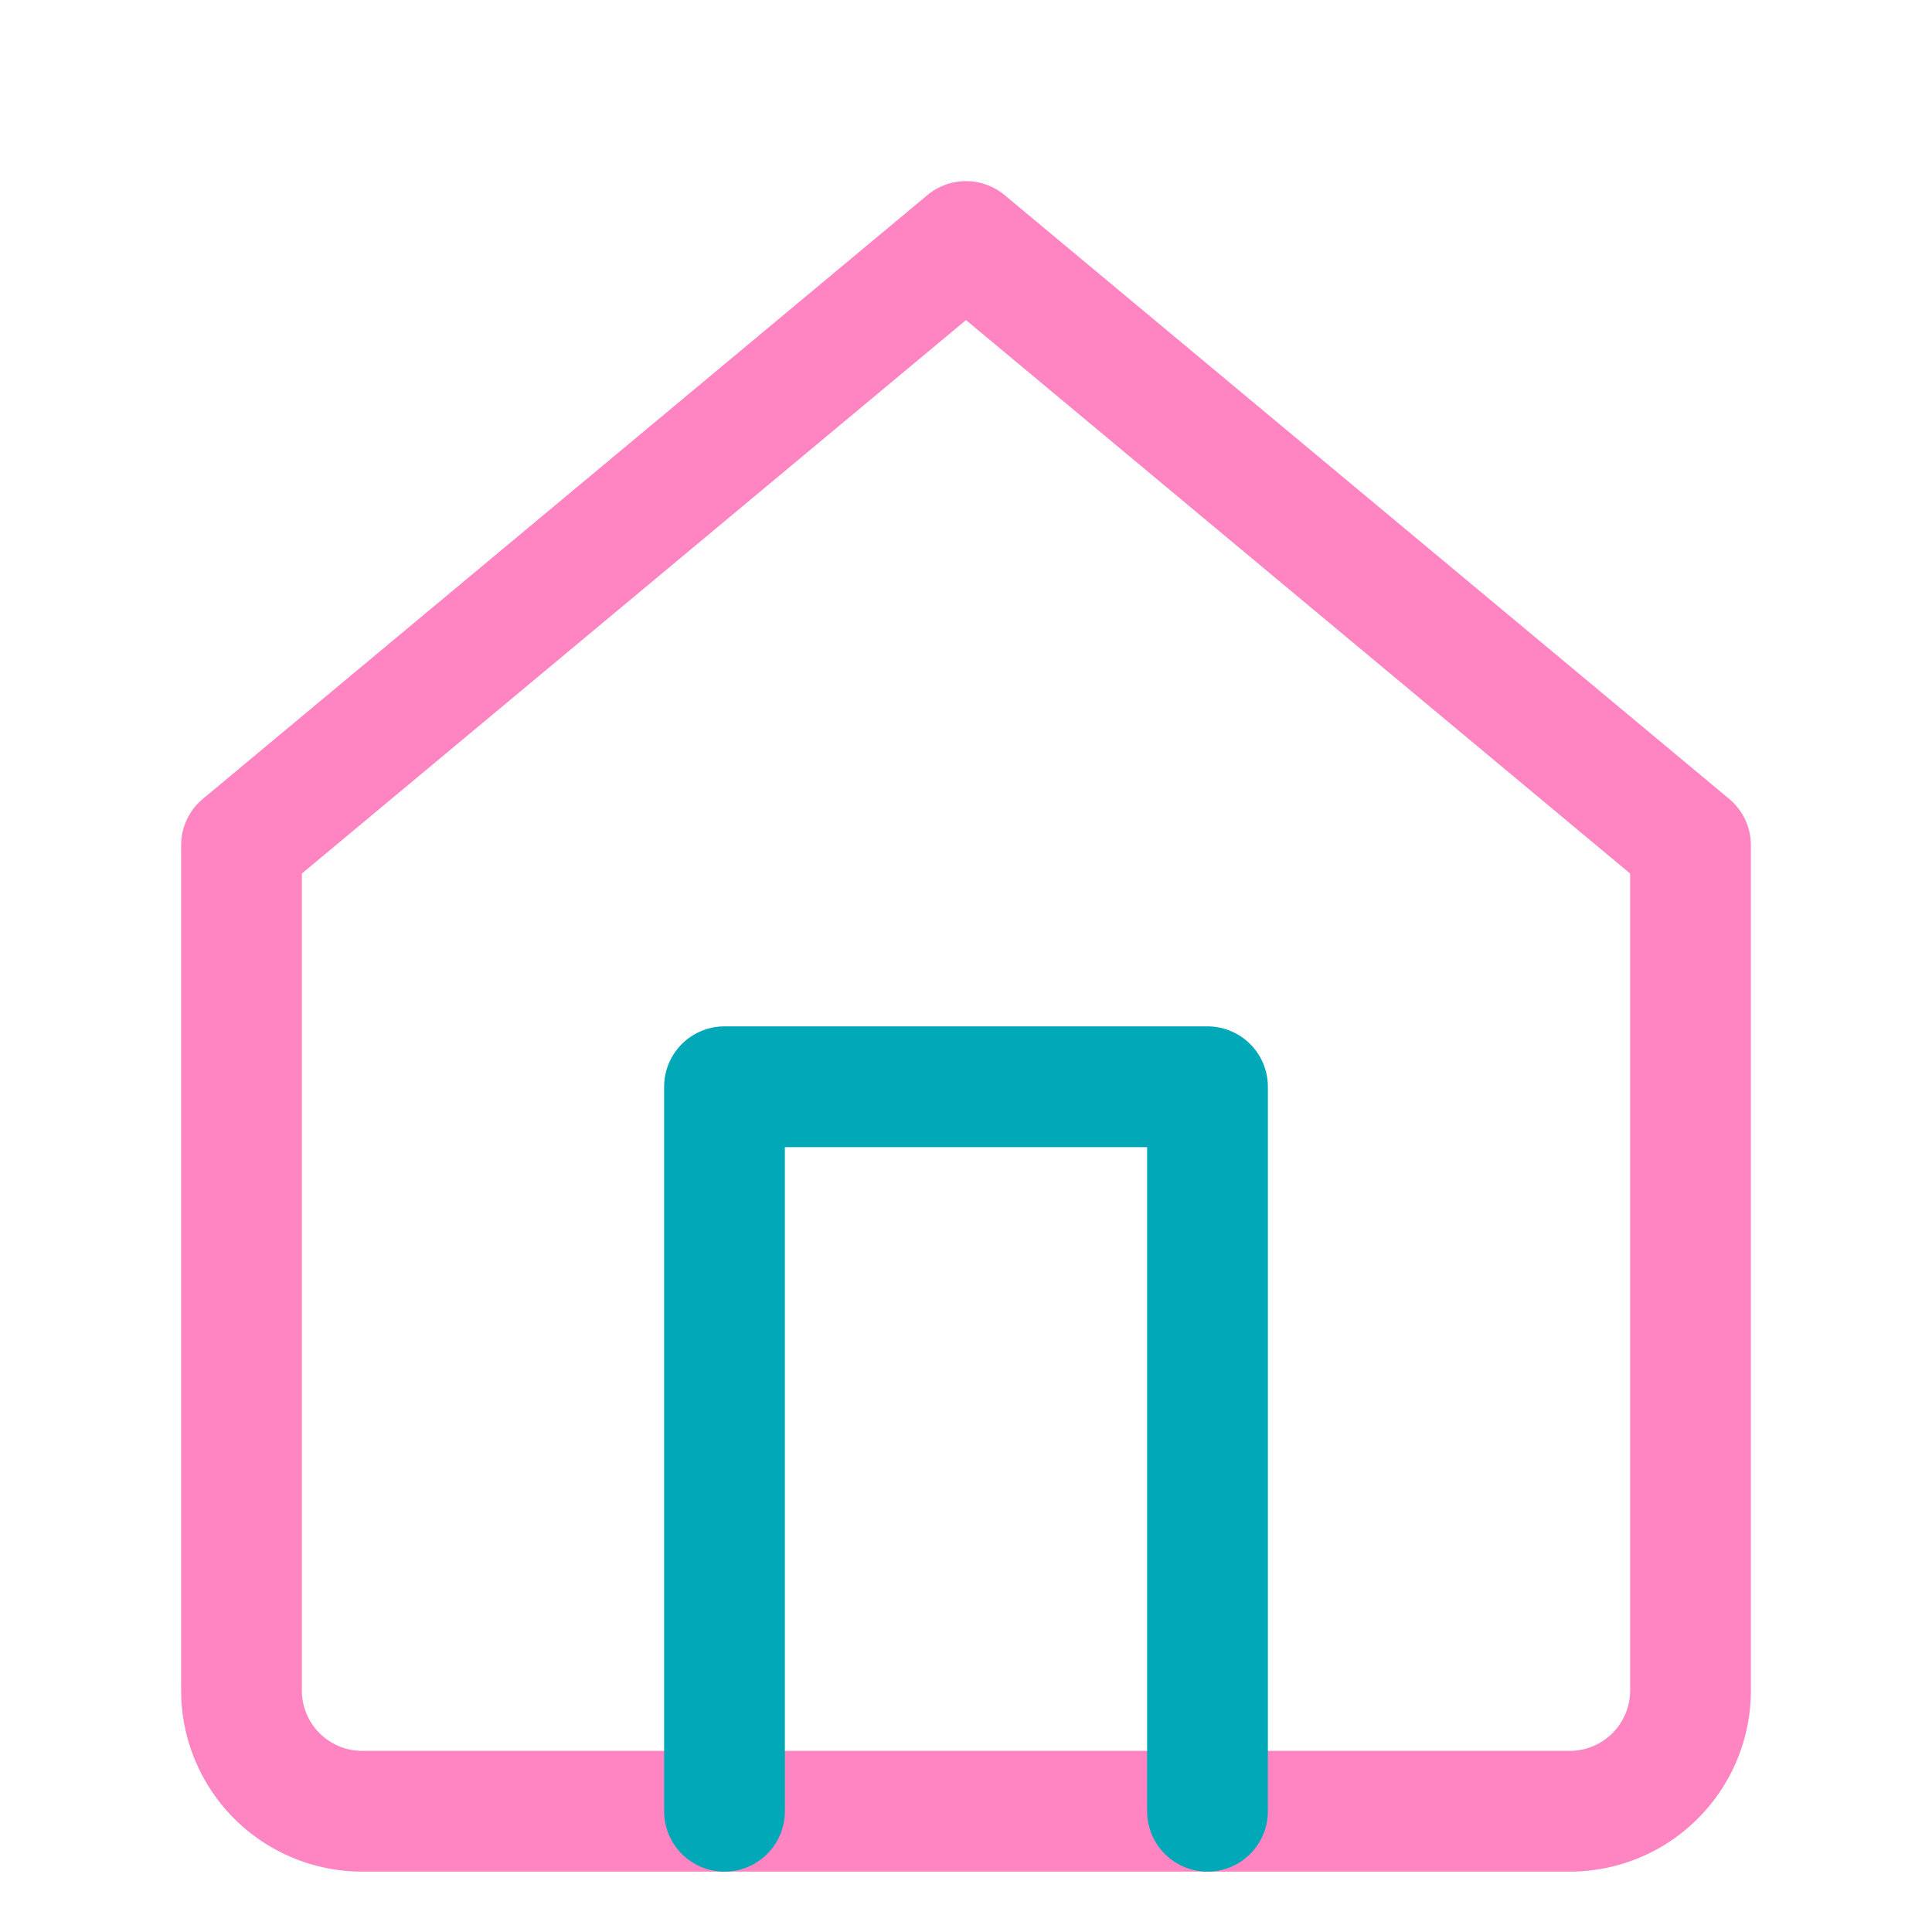 <svg xmlns="http://www.w3.org/2000/svg" viewBox="0 0 32 32" fill="none" stroke-width="2" stroke-linecap="round" stroke-linejoin="round">
  <path d="M4 14l12-10 12 10v14a2 2 0 0 1-2 2H6a2 2 0 0 1-2-2V14z" stroke="#FF85C2"/>
  <path d="M12 30V18h8v12" stroke="#00A8B8"/>
</svg>
